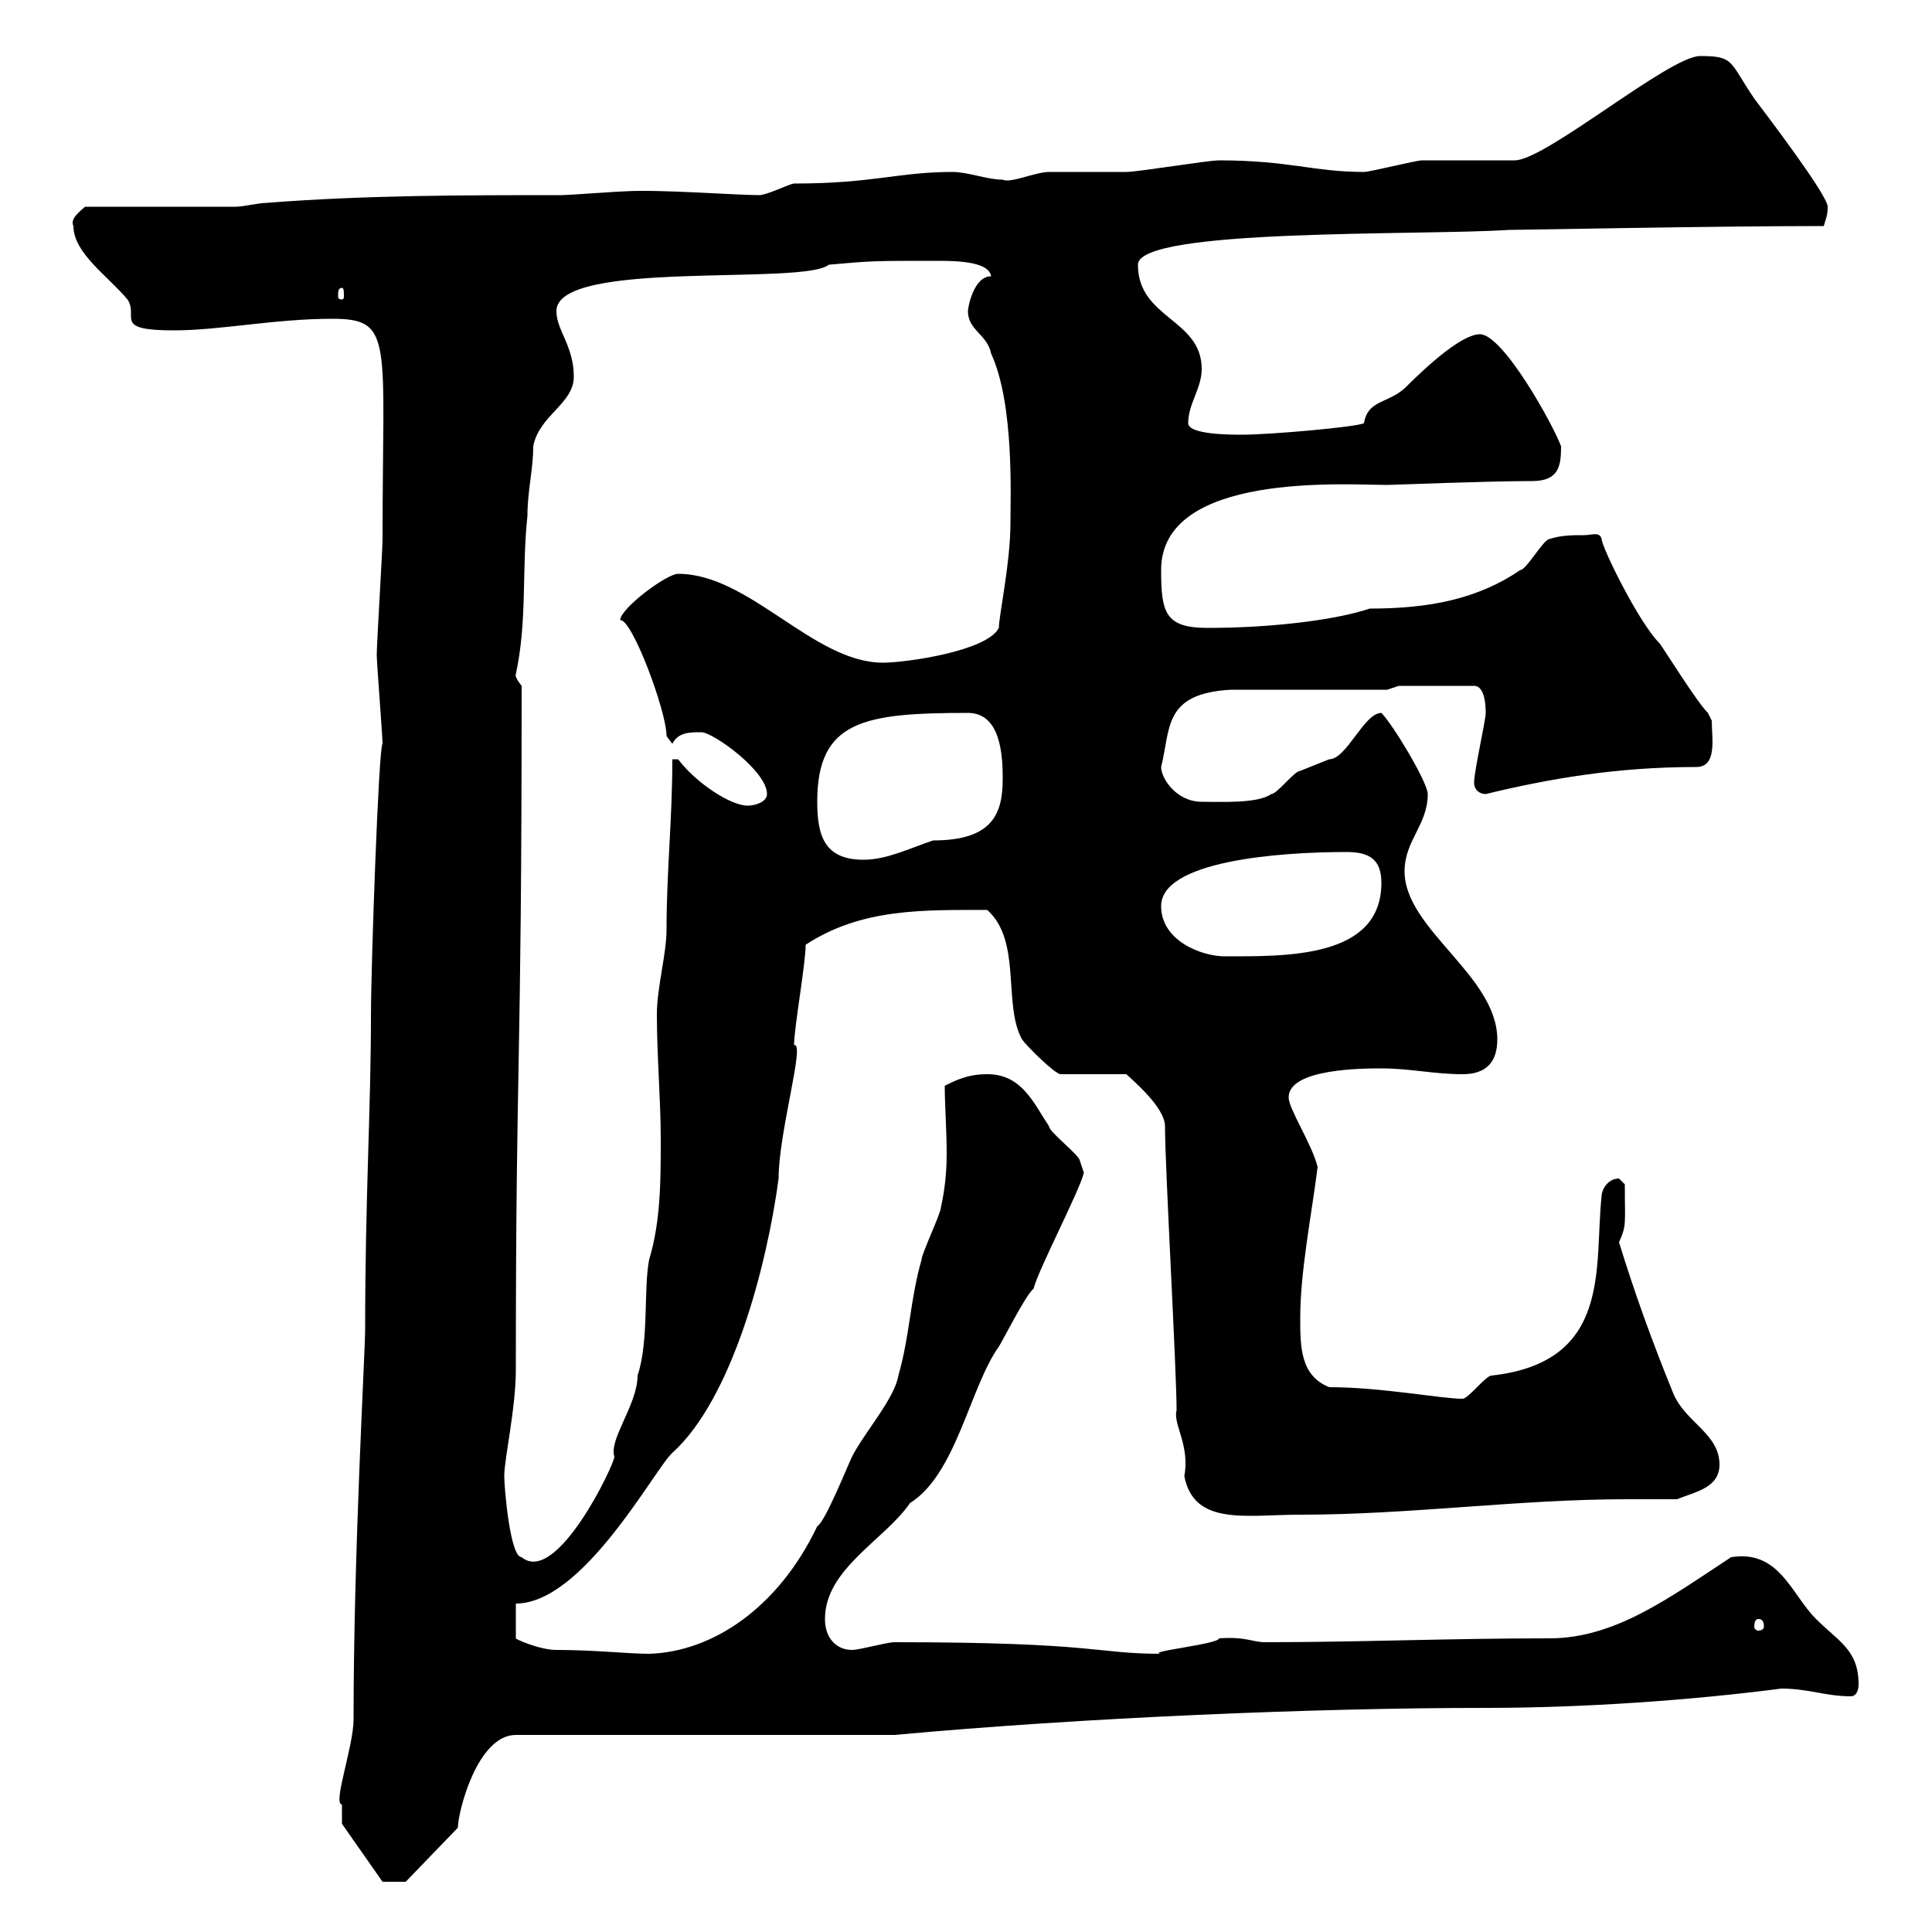 <svg xmlns="http://www.w3.org/2000/svg" xmlns:xlink="http://www.w3.org/1999/xlink" width="300" height="300"><path d="M53.10 280.20C53.10 281.40 53.10 283.20 53.10 283.20L59.40 292.20L63 292.20L71.10 283.80C71.10 281.40 74.10 269.40 80.10 269.40L138.90 269.40C168.30 266.70 204.30 265.20 230.70 265.20C246 265.20 262.80 264 276.60 262.20C280.80 262.20 283.50 263.40 287.40 263.40C288.60 263.40 288.60 261.60 288.60 261.60C288.60 256.20 285.60 255 282 251.40C278.10 247.50 276.30 240.60 268.80 241.80C259.20 248.10 250.80 254.40 240.60 254.40C225 254.40 210.90 255 196.50 255C194.40 255 193.50 254.10 189.30 254.40C189.30 255.30 177.60 256.50 180.30 256.80C170.10 256.80 170.40 255 138.90 255C137.70 255 133.50 256.20 132.30 256.20C129.90 256.20 128.10 254.40 128.10 251.40C128.10 243.60 137.40 239.10 141.30 233.40C148.50 228.90 150.60 215.40 155.10 209.10C155.70 208.20 159.30 201 160.50 200.10C161.10 197.40 167.70 184.80 168.30 182.10C168.30 182.10 167.70 180.30 167.70 180.30C167.70 179.40 162.90 175.80 162.90 174.90C160.50 171.30 158.70 166.80 153.30 166.80C150.30 166.80 148.50 167.70 146.70 168.60C146.70 171.60 147 175.50 147 179.10C147 182.10 146.70 184.80 146.10 187.50C146.10 188.40 143.10 194.70 143.10 195.60C141.30 201.90 141.30 207.30 139.50 213.60C138.90 217.20 134.10 222.60 132.30 226.20C131.70 227.40 128.10 236.40 126.90 237C120.90 249.60 110.70 256.50 100.80 256.80C97.50 256.80 92.40 256.20 86.40 256.20C83.70 256.20 79.80 254.40 80.10 254.40L80.10 249C90.60 249 101.70 228 104.40 225.60C113.70 217.20 119.10 196.50 120.90 183C120.90 175.80 125.10 161.70 123.30 162.30C123.30 159.60 125.10 149.70 125.10 146.70C133.80 141 143.40 141.30 153.30 141.30C158.70 146.10 155.70 156 158.70 161.40C159.30 162.30 163.80 166.80 164.70 166.80L174.90 166.80C175.80 167.70 180.90 171.90 180.90 174.90C180.90 181.20 182.70 212.70 182.70 219C182.10 221.10 184.80 224.40 183.90 229.20C185.40 237 193.50 235.20 201.90 235.20C219 235.20 235.80 232.80 252.60 232.80C255 232.80 258 232.80 260.40 232.80C263.40 231.60 267 231 267 227.40C267 222.60 261.60 220.80 259.80 216.30C256.50 208.20 253.80 200.70 251.40 192.90C252.60 190.20 252.30 190.20 252.30 183.90C252.30 183.90 251.40 183 251.40 183C249.60 183 248.70 184.80 248.70 185.70C247.50 196.50 250.50 211.50 231.60 213.60C230.70 213.60 228 217.20 227.10 217.20C223.80 217.20 214.50 215.40 206.40 215.40C201.90 213.60 201.90 209.10 201.90 204.60C201.90 197.40 203.70 188.40 204.60 181.20C203.70 177.60 200.10 172.20 200.10 170.40C200.10 165.90 211.80 165.90 214.50 165.90C219 165.90 222.60 166.80 227.10 166.80C230.70 166.80 232.50 165 232.50 161.40C232.50 151.50 218.10 144.30 218.10 135.30C218.10 130.50 221.70 128.10 221.70 123.30C221.70 121.50 216.30 112.50 214.50 110.70C211.80 110.70 209.10 117.90 206.40 117.90C206.40 117.90 201.90 119.70 201.90 119.70C201 119.70 198.30 123.30 197.40 123.30C195.30 124.80 189.60 124.50 186.60 124.50C182.70 124.50 180.30 120.90 180.30 119.10C181.80 113.10 180.60 107.70 191.10 107.10L215.40 107.10L217.20 106.50L228.90 106.50C230.70 106.50 230.70 110.10 230.70 110.70C230.70 111.90 228.90 119.70 228.90 121.50C228.90 122.70 229.80 123.30 230.70 123.30C240.60 120.90 251.10 119.10 263.40 119.10C266.70 119.10 265.80 114.60 265.80 111.90C265.80 111.90 265.20 110.70 265.20 110.70C263.40 108.90 258.60 101.10 257.70 99.90C254.40 96.60 248.70 84.90 248.70 83.70C248.40 82.50 247.20 83.10 246 83.10C244.20 83.10 242.40 83.10 240.60 83.70C239.70 83.70 237 88.50 236.10 88.50C229.50 93 222 94.50 212.70 94.50C207.30 96.30 197.40 97.50 187.50 97.50C180.90 97.50 180.30 95.10 180.30 88.50C180.30 73.20 209.10 75.30 215.40 75.30C216.30 75.30 230.70 74.70 237.90 74.70C242.10 74.70 242.40 72.30 242.40 69.30C241.20 66 233.40 51.90 229.80 51.90C227.10 51.90 222 56.40 218.10 60.30C215.40 62.70 212.40 62.10 211.80 65.70C210.90 66.30 197.10 67.50 192.90 67.50C191.10 67.50 184.50 67.50 184.50 65.70C184.50 62.70 186.60 60.30 186.60 57.30C186.60 49.50 176.70 49.50 176.70 41.10C176.70 35.40 220.80 36.60 234.30 35.70C236.70 35.70 265.80 35.10 283.20 35.10C283.50 33.90 283.80 33.60 283.80 32.10C283.80 30.30 274.20 17.70 272.40 15.30C268.50 9.60 269.40 8.70 264 8.70C259.20 8.70 240 24.90 235.20 24.90C233.40 24.90 222.60 24.90 220.80 24.90C219.90 24.90 212.70 26.70 211.80 26.70C204 26.70 200.10 24.90 189.30 24.90C187.50 24.90 176.70 26.70 174.90 26.70C173.70 26.70 164.10 26.70 162.90 26.70C160.80 26.70 156.90 28.50 155.70 27.90C153.30 27.90 150.30 26.70 147.90 26.70C139.50 26.70 135.60 28.50 123.30 28.50C122.70 28.50 119.10 30.30 117.90 30.30C114.30 30.30 102.60 29.40 97.20 29.70C96.30 29.70 88.20 30.30 87.30 30.30C72 30.30 56.70 30.30 41.40 31.50C40.20 31.50 37.80 32.10 36.60 32.10L13.20 32.10C12.60 32.70 10.80 33.90 11.40 35.10C11.40 39.30 16.80 42.90 19.80 46.50C21.60 49.20 17.40 51.30 27 51.30C34.20 51.30 42.60 49.50 51.60 49.50C61.20 49.50 59.40 52.80 59.40 83.70C59.40 85.50 58.50 99.90 58.50 101.70C58.50 102.90 59.40 114.30 59.40 115.50C58.80 115.80 57.60 150 57.60 157.80C57.60 172.20 56.70 186 56.70 206.40C56.70 210 54.90 240.90 54.90 267C54.90 271.20 51.60 280.20 53.10 280.20ZM273 251.40C273.60 251.40 273.90 251.70 273.90 252.60C273.90 252.90 273.60 253.20 273 253.20C272.70 253.20 272.40 252.90 272.40 252.60C272.40 251.70 272.70 251.40 273 251.40ZM78.30 229.20C78.30 226.50 80.10 218.70 80.10 212.70C80.10 162.60 81 168.30 81 106.50C79.80 105 80.10 104.70 80.10 104.70C81.90 96.30 81 88.50 81.90 80.10C81.90 76.20 82.80 72.90 82.80 69.30C83.70 64.50 89.10 62.70 89.10 58.50C89.10 53.70 86.40 51.30 86.40 48.30C86.40 40.20 124.80 44.40 128.70 41.10C135.60 40.50 135.30 40.50 145.80 40.50C149.40 40.50 153.60 40.80 153.90 42.90C151.20 42.90 150.30 47.70 150.30 48.30C150.30 51.30 153.30 51.90 153.90 54.90C157.50 62.70 156.90 77.10 156.90 81.30C156.90 87.30 155.10 95.70 155.10 97.50C153.30 101.10 140.70 102.90 137.10 102.90C126.30 102.90 116.40 89.10 105.30 89.10C103.50 89.10 96.30 94.50 96.30 96.30C98.10 96 103.50 110.40 103.50 114.30C103.50 114.30 104.40 115.50 104.40 115.50C105.30 113.70 107.10 113.70 108.90 113.70C110.70 113.70 119.10 119.70 119.10 123.30C119.10 124.50 117.30 125.10 116.10 125.10C113.40 125.10 108 121.50 105.30 117.90L104.40 117.90C104.40 127.20 103.50 135.30 103.50 144.30C103.50 148.20 102 153.30 102 157.50C102 164.10 102.60 170.70 102.60 177C102.60 183.30 102.60 189.60 100.80 195.60C99.90 200.10 100.80 208.20 99 213.60C99 218.10 94.50 223.50 95.40 226.20C95.40 227.40 86.40 246.30 81 241.80C79.20 241.80 78.30 231 78.30 229.20ZM180.30 140.70C180.30 133.80 198 132.30 209.10 132.30C212.70 132.30 214.50 133.50 214.50 137.10C214.50 148.80 199.80 148.50 190.20 148.50C186.60 148.50 180.30 146.10 180.30 140.70ZM126.90 124.50C126.90 111.90 134.10 110.70 150.30 110.70C155.40 110.70 155.70 117.30 155.70 120.90C155.70 126.30 154.20 130.50 144.90 130.50C141.30 131.70 137.70 133.50 134.10 133.50C128.10 133.50 126.90 129.90 126.90 124.50ZM53.10 44.70C53.40 44.70 53.40 45.30 53.40 45.90C53.40 46.20 53.40 46.50 53.10 46.50C52.50 46.50 52.50 46.20 52.50 45.90C52.50 45.30 52.50 44.70 53.10 44.70Z"/></svg>